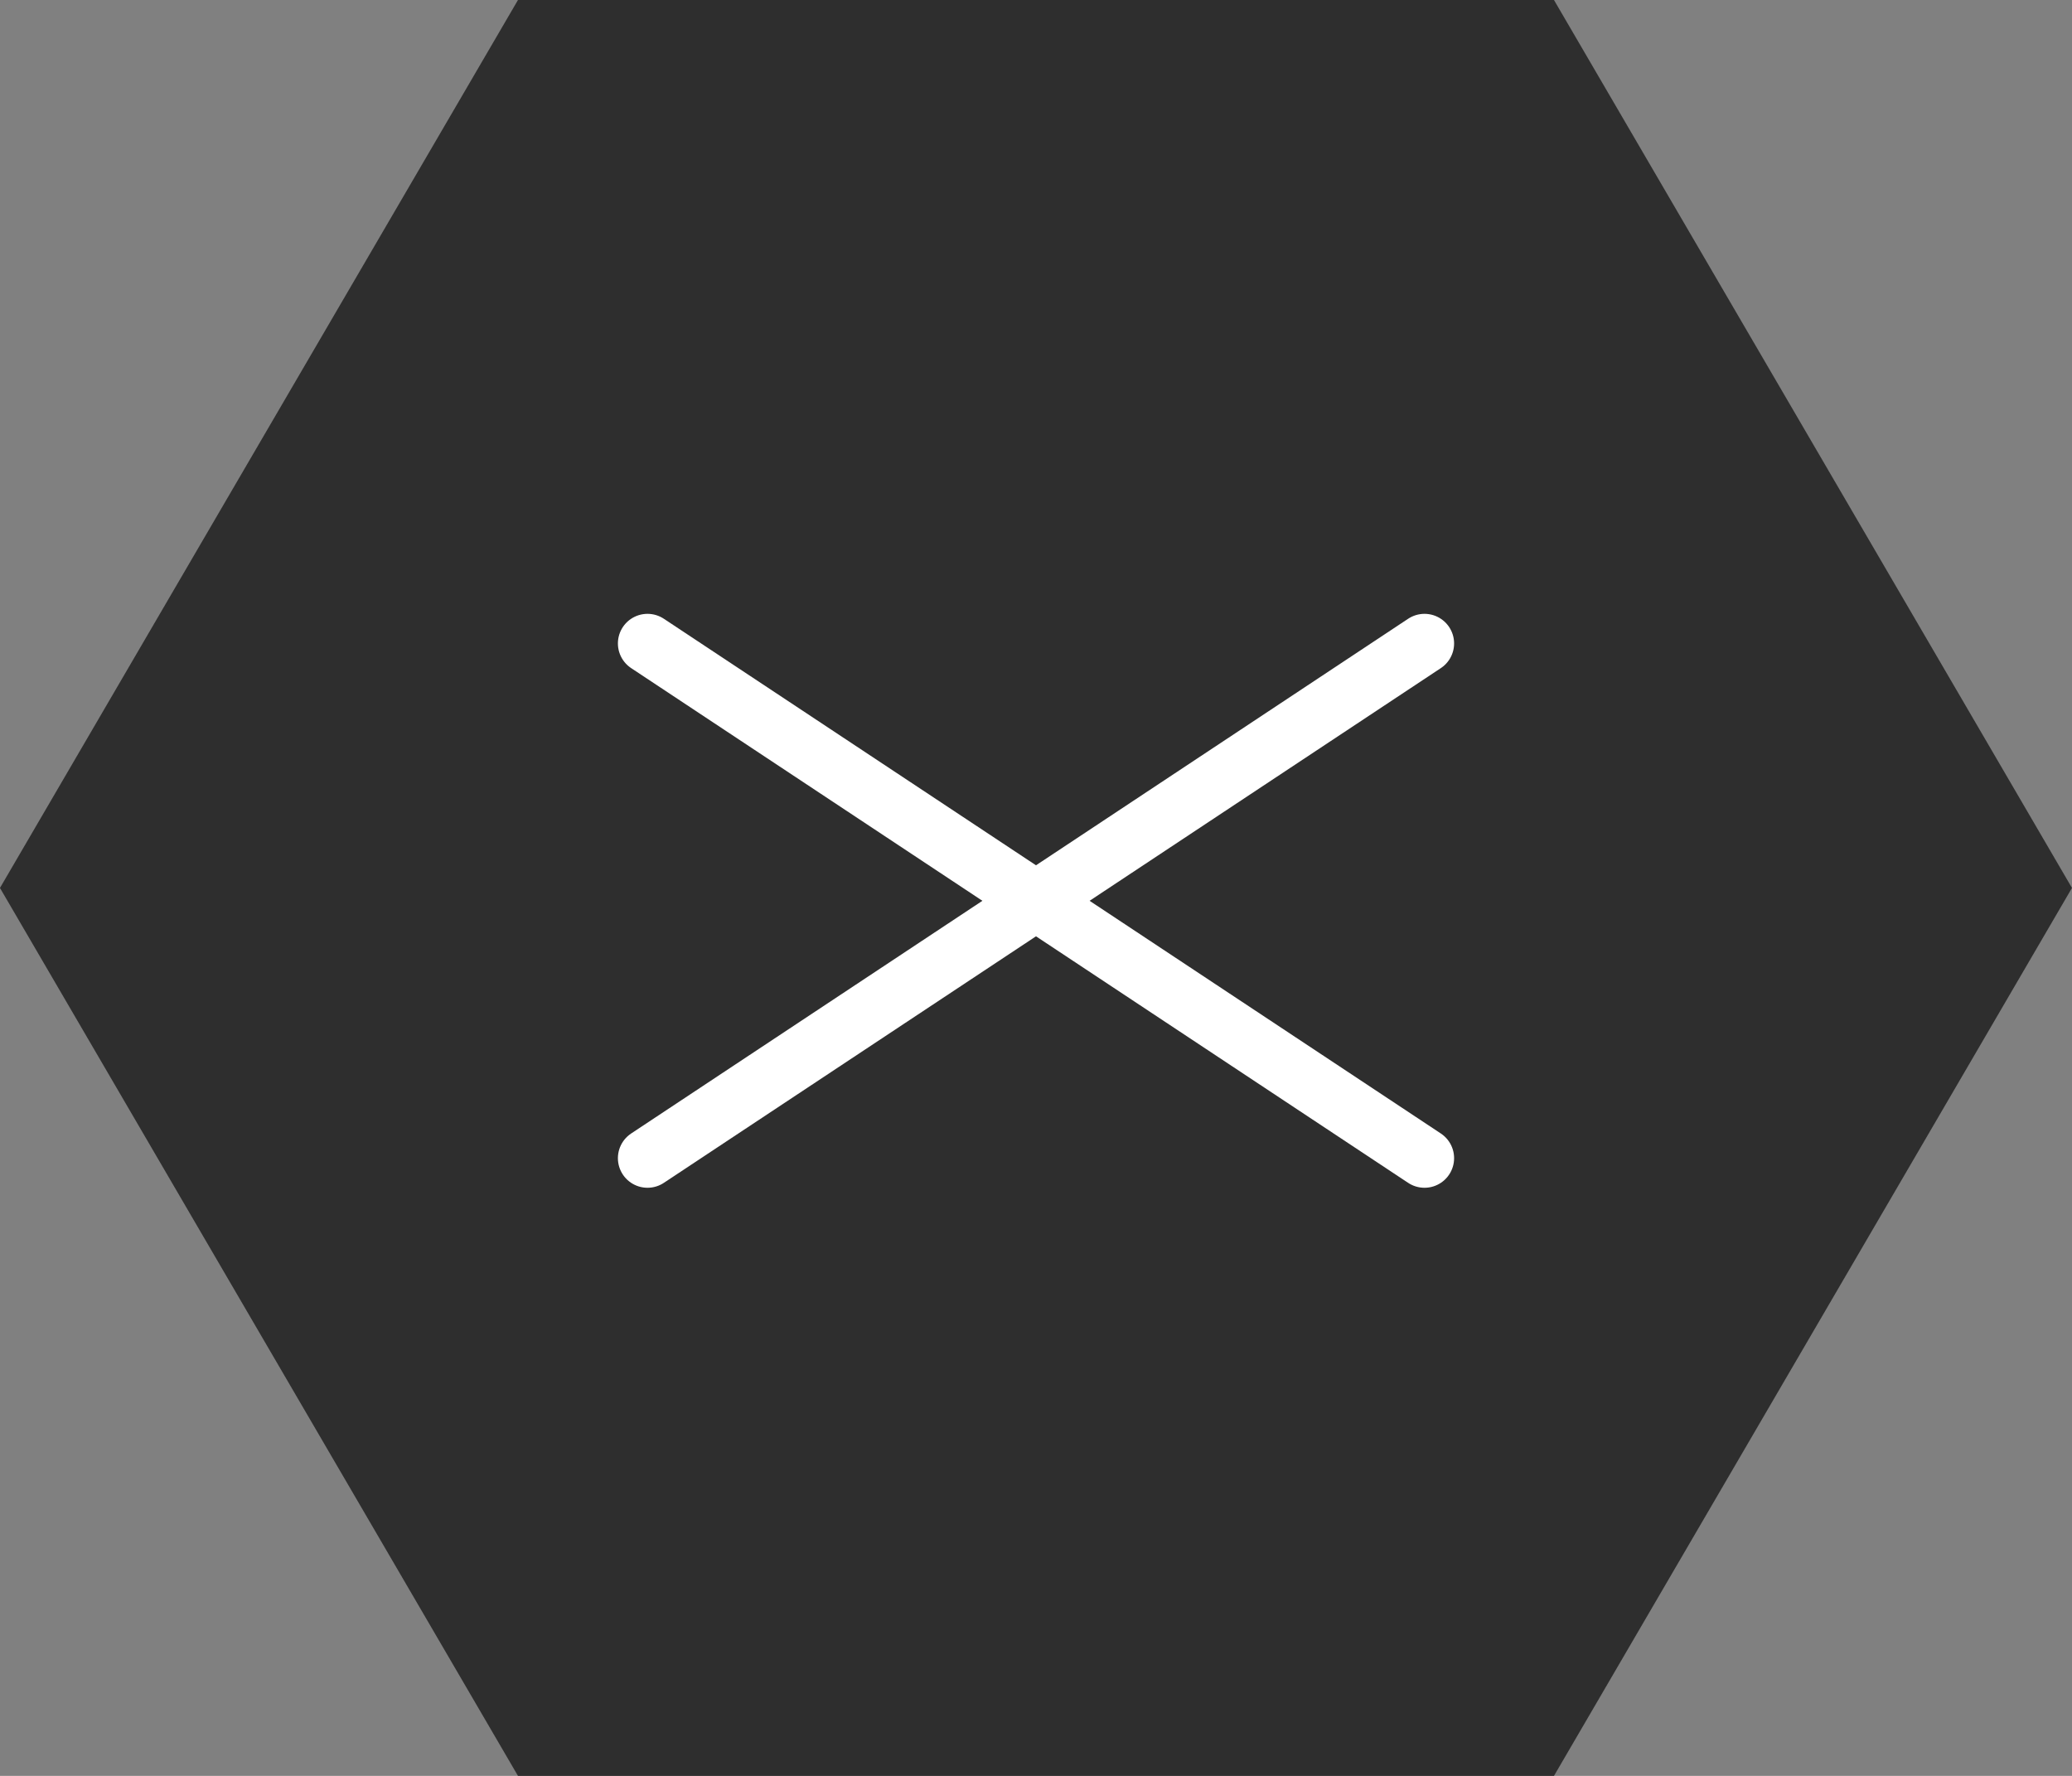 <svg xmlns="http://www.w3.org/2000/svg" width="70" height="60" viewBox="0 0 70 60">
  <rect x="0" y="0" width="70" height="60" fill="#808080" stroke="none"/>
  <g id="グループ_68823" data-name="グループ 68823" transform="translate(0)">
    <g id="グループ_67704" data-name="グループ 67704" transform="translate(-1820 -20)">
      <path id="パス_163433" data-name="パス 163433" d="M703.013,260.932h-35l-17.5,30,17.5,30h35l17.5-30Z" transform="translate(1169.486 -240.932)" fill="#2e2e2e"/>
      <g id="グループ_65340" data-name="グループ 65340" transform="translate(1841.875 41.739)">
        <line id="線_10627" data-name="線 10627" x2="26.25" y2="17.391" fill="none" stroke="#fff" stroke-linecap="round" stroke-width="2"/>
        <line id="線_10629" data-name="線 10629" y1="17.391" x2="26.25" fill="none" stroke="#fff" stroke-linecap="round" stroke-width="2"/>
      </g>
    </g>
  </g>
</svg>
